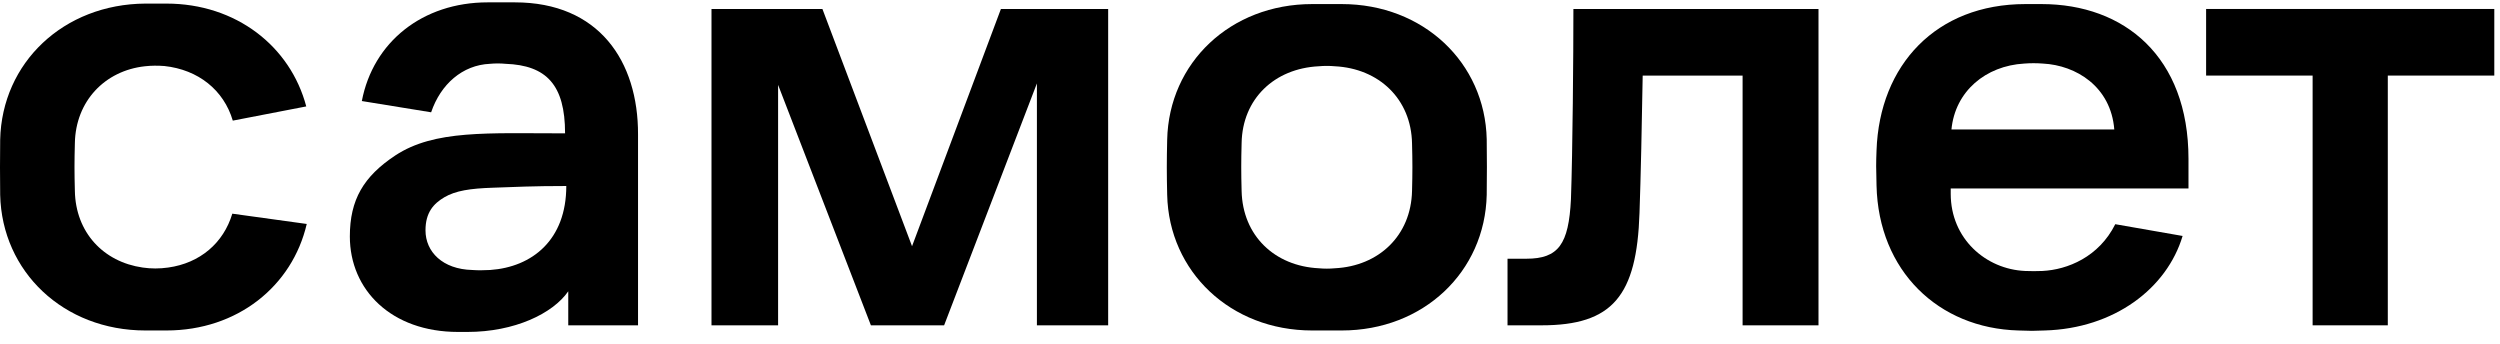 <?xml version="1.0" encoding="UTF-8"?> <svg xmlns="http://www.w3.org/2000/svg" width="211" height="29" viewBox="0 0 211 29" fill="none"><path d="M60.029 0.757H69.412L76.976 20.782L84.477 0.757H93.529V27.457H87.515V7.039L79.683 27.457H73.504L65.671 7.163V27.457H60.05V0.757H60.029Z" fill="black"></path><path d="M132.795 0.757H153.481V27.457H147.075V6.378H138.643C138.581 10.139 138.478 15.14 138.374 17.972C138.147 24.977 136.101 27.457 130.108 27.457H127.235V21.836H128.827C131.534 21.836 132.402 20.617 132.588 16.814C132.733 12.723 132.795 4.621 132.795 0.757Z" fill="black"></path><path d="M186.196 0.757H210.519V6.378H201.53V27.457H195.185V6.378H186.196V0.757Z" fill="black"></path><path d="M43.456 0.199H41.162C35.664 0.199 31.49 3.547 30.539 8.528L36.388 9.478C37.194 7.102 39.033 5.49 41.348 5.386C41.782 5.345 42.236 5.345 42.67 5.386C46.121 5.51 47.692 7.164 47.692 11.255C41.141 11.255 36.677 10.945 33.37 13.116C30.684 14.893 29.527 16.856 29.527 19.956C29.527 24.461 33.019 28.016 38.661 28.016H39.446C43.435 28.016 46.659 26.466 47.961 24.585V27.458H53.85V11.359C53.871 5.159 50.544 0.199 43.456 0.199ZM39.86 22.787C37.359 22.725 35.912 21.258 35.912 19.439C35.912 17.931 36.594 17.187 37.504 16.649C38.454 16.091 39.694 15.905 41.596 15.843C43.435 15.781 44.923 15.699 47.795 15.699C47.795 20.245 44.923 22.539 41.368 22.787C40.872 22.808 40.376 22.828 39.86 22.787Z" fill="black"></path><path d="M184.708 15.905V13.405C184.708 4.787 179.293 0.344 172.308 0.344H170.944C163.422 0.344 158.627 5.469 158.379 12.702C158.338 13.756 158.338 14.211 158.379 15.657C158.544 22.87 163.608 27.706 170.345 27.892C171.585 27.933 171.419 27.933 172.577 27.892C178.446 27.726 182.889 24.337 184.212 19.915L178.529 18.922C177.144 21.692 174.499 22.766 172.37 22.87C171.895 22.89 171.419 22.89 170.923 22.87C167.596 22.725 164.641 20.142 164.641 16.36V15.905H184.708ZM170.841 5.366C171.357 5.324 171.895 5.324 172.432 5.366C175.222 5.51 178.157 7.308 178.446 10.925H164.703C165.013 7.701 167.596 5.552 170.841 5.366Z" fill="black"></path><path d="M125.479 11.751C125.334 5.283 120.126 0.344 113.245 0.344H110.744C103.862 0.344 98.654 5.283 98.51 11.793C98.468 13.591 98.468 14.645 98.51 16.443C98.654 22.932 103.862 27.892 110.744 27.892H113.245C120.126 27.892 125.334 22.952 125.479 16.443C125.5 14.624 125.5 13.549 125.479 11.751ZM119.176 16.112C119.093 19.894 116.365 22.456 112.666 22.642C112.211 22.684 111.757 22.684 111.302 22.642C107.582 22.456 104.875 19.894 104.792 16.112C104.751 14.541 104.751 13.653 104.792 12.082C104.854 8.341 107.561 5.779 111.302 5.593C111.757 5.552 112.211 5.552 112.666 5.593C116.365 5.779 119.114 8.341 119.176 12.123C119.217 13.673 119.217 14.541 119.176 16.112Z" fill="black"></path><path d="M19.607 18.034C18.863 20.514 16.879 22.209 14.192 22.581C13.469 22.684 12.746 22.684 12.043 22.581C8.716 22.105 6.381 19.605 6.319 16.112C6.277 14.542 6.277 13.653 6.319 12.082C6.381 8.548 8.84 5.965 12.229 5.593C12.787 5.531 13.324 5.531 13.882 5.573C16.734 5.883 18.884 7.598 19.648 10.181L25.848 8.982C24.505 3.899 19.917 0.303 14.048 0.303H12.27C5.368 0.344 0.16 5.283 0.015 11.793C-0.005 13.591 -0.005 14.645 0.015 16.443C0.16 22.932 5.368 27.892 12.27 27.892H14.048C20.041 27.892 24.67 24.151 25.889 18.902L19.607 18.034Z" fill="black"></path></svg> 